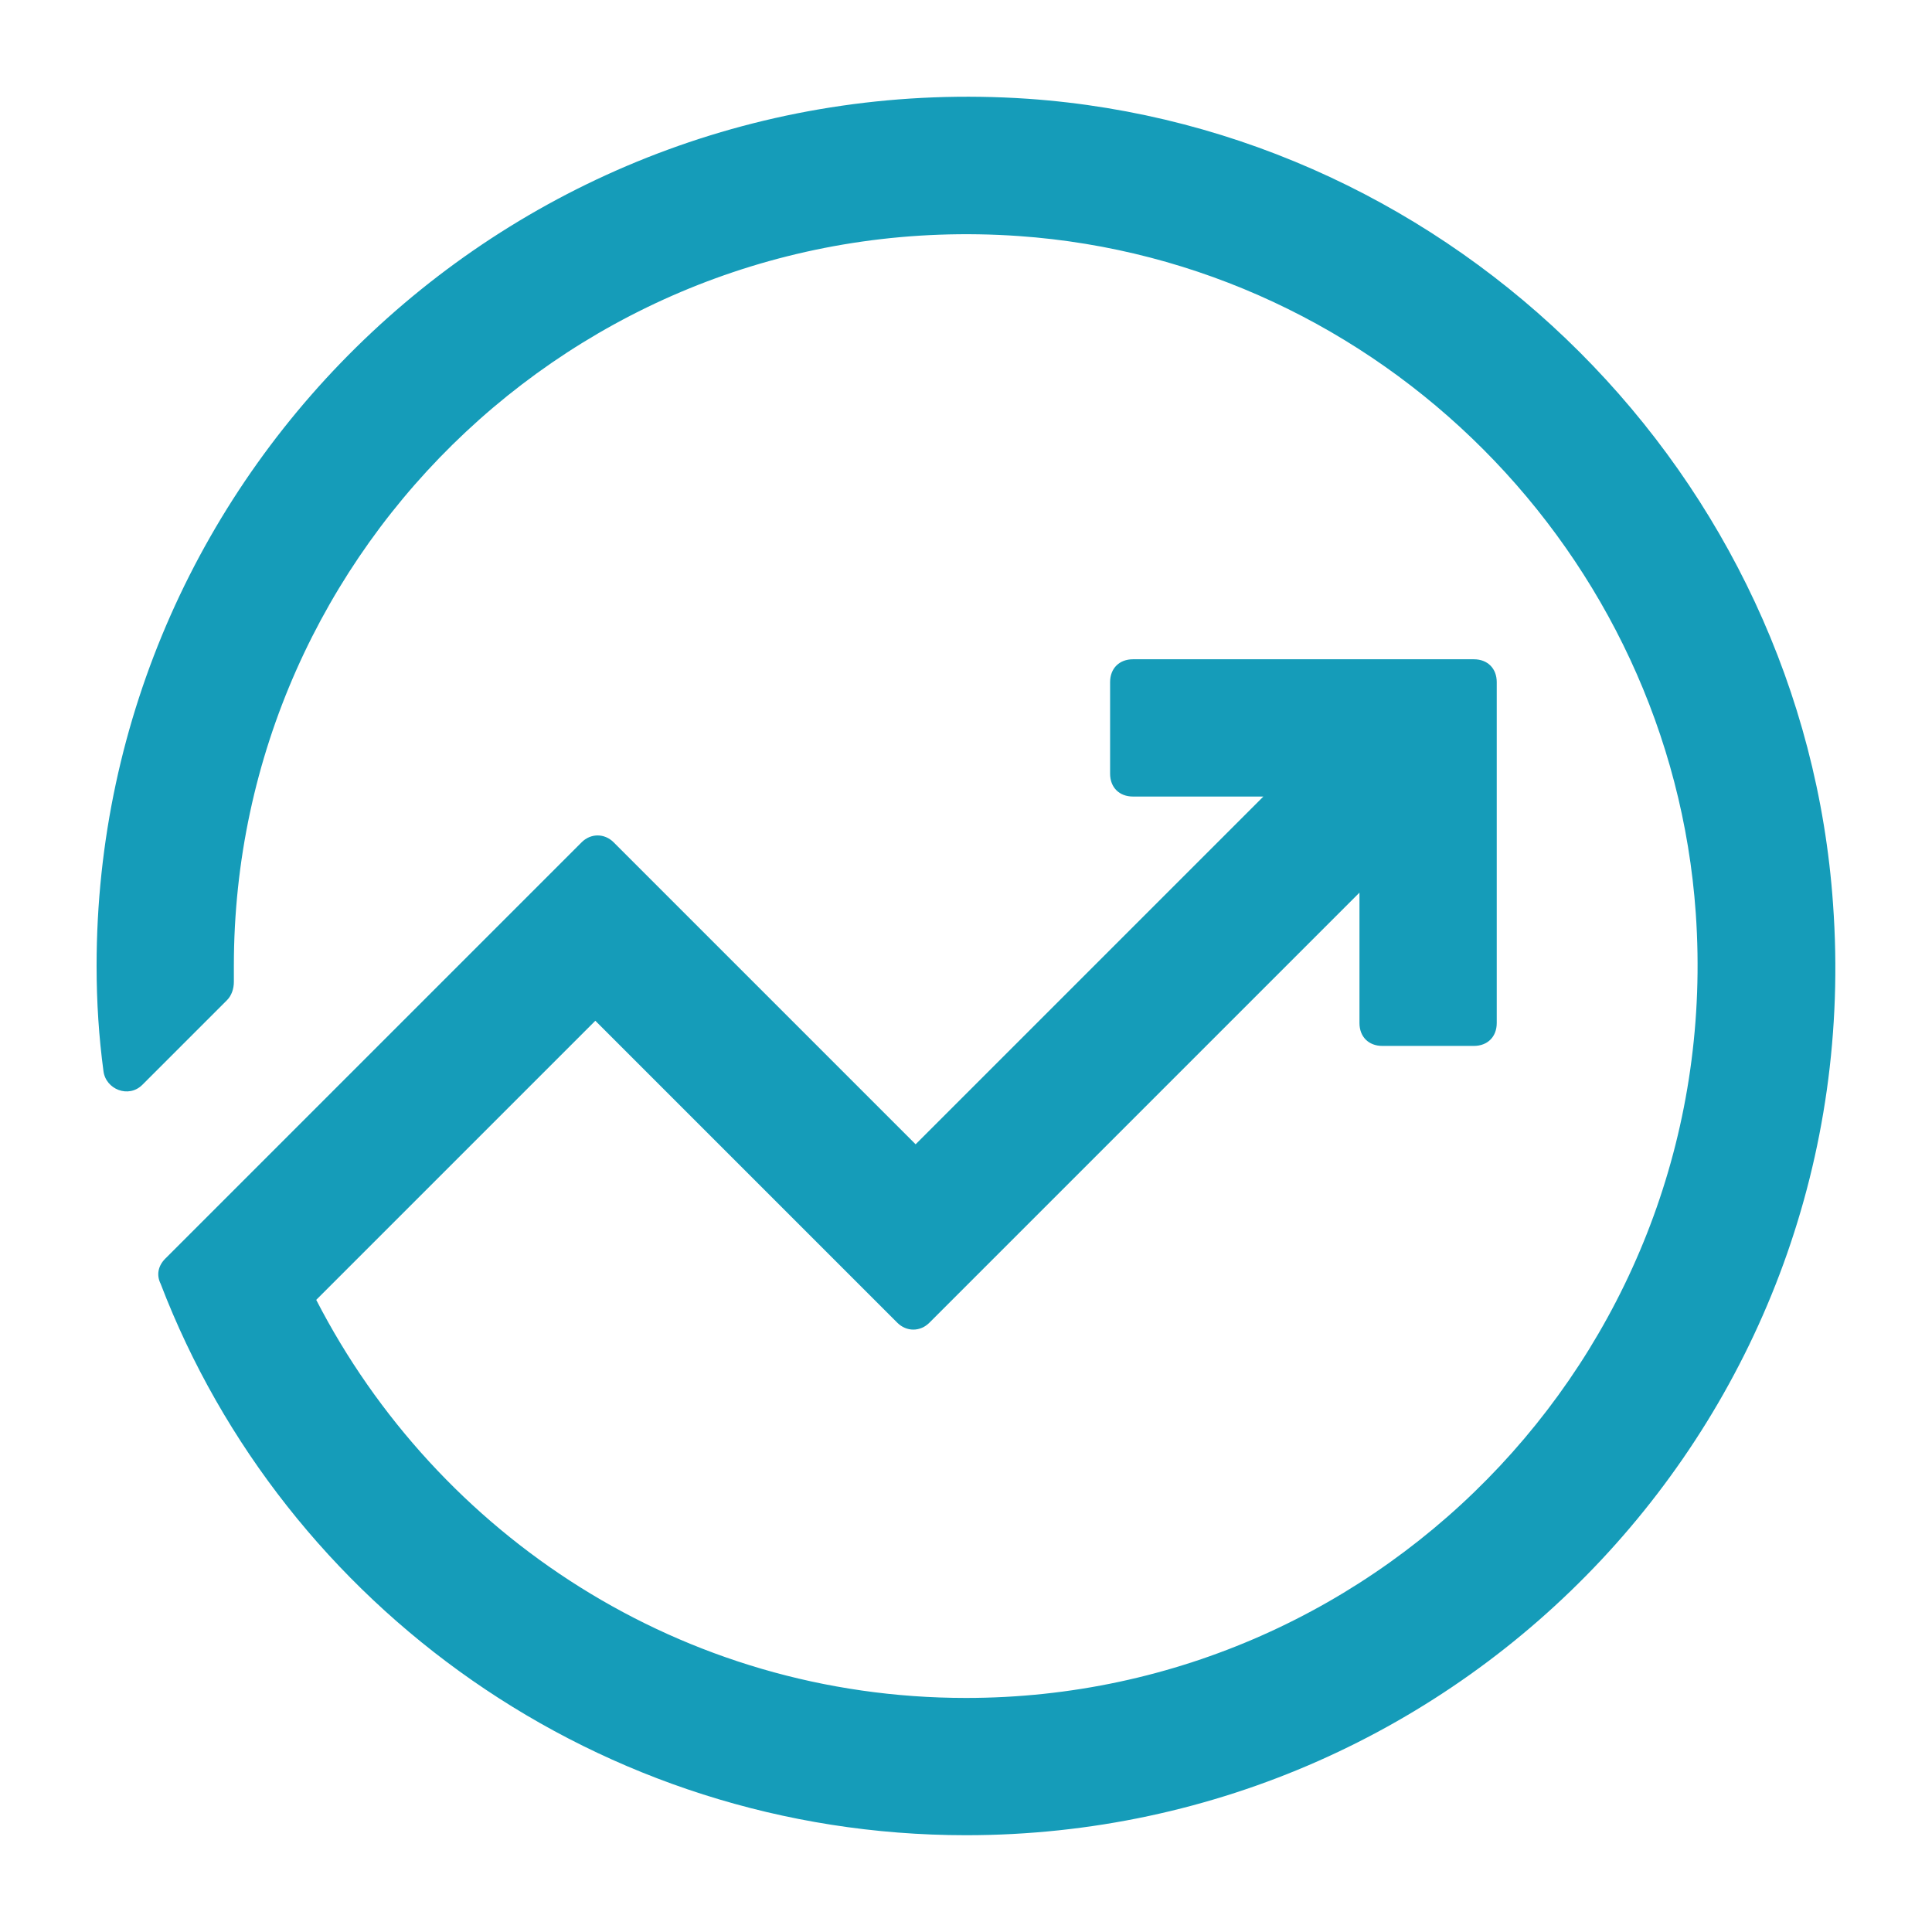 <svg width="1200" height="1200" xmlns="http://www.w3.org/2000/svg" xmlns:xlink="http://www.w3.org/1999/xlink" version="1.1"><g transform="scale(14.21) translate(261.222, -138.783)">                        <g fill="#159cb9"><path xmlns="http://www.w3.org/2000/svg" d="M-216.3,143.1c-22.2-1.5-40.7,16.1-40.7,37.9c0,1.6,0.1,3.1,0.3,4.6c0.1,0.8,1.1,1.2,1.7,0.6l3.7-3.7  c0.2-0.2,0.3-0.5,0.3-0.8c0-0.2,0-0.5,0-0.7c0-18.4,15.6-33.2,34.3-31.9c15.8,1.1,28.5,13.9,29.6,29.6c1.3,18.7-13.5,34.3-31.9,34.3  c-12.4,0-23.1-7.1-28.4-17.4l12.2-12.2l13.2,13.2c0.4,0.4,1,0.4,1.4,0l18.8-18.8v5.7c0,0.6,0.4,1,1,1h4c0.6,0,1-0.4,1-1v-14.9  c0-0.6-0.4-1-1-1h-14.9c-0.6,0-1,0.4-1,1v4c0,0.6,0.4,1,1,1h5.7l-15.2,15.2l-13.2-13.2c-0.4-0.4-1-0.4-1.4,0l-18.2,18.2  c-0.3,0.3-0.4,0.7-0.2,1.1C-248.8,209-235,219-219,219c21.9,0,39.5-18.5,37.9-40.7C-182.4,159.6-197.6,144.4-216.3,143.1z"/></g>        </g></svg>
